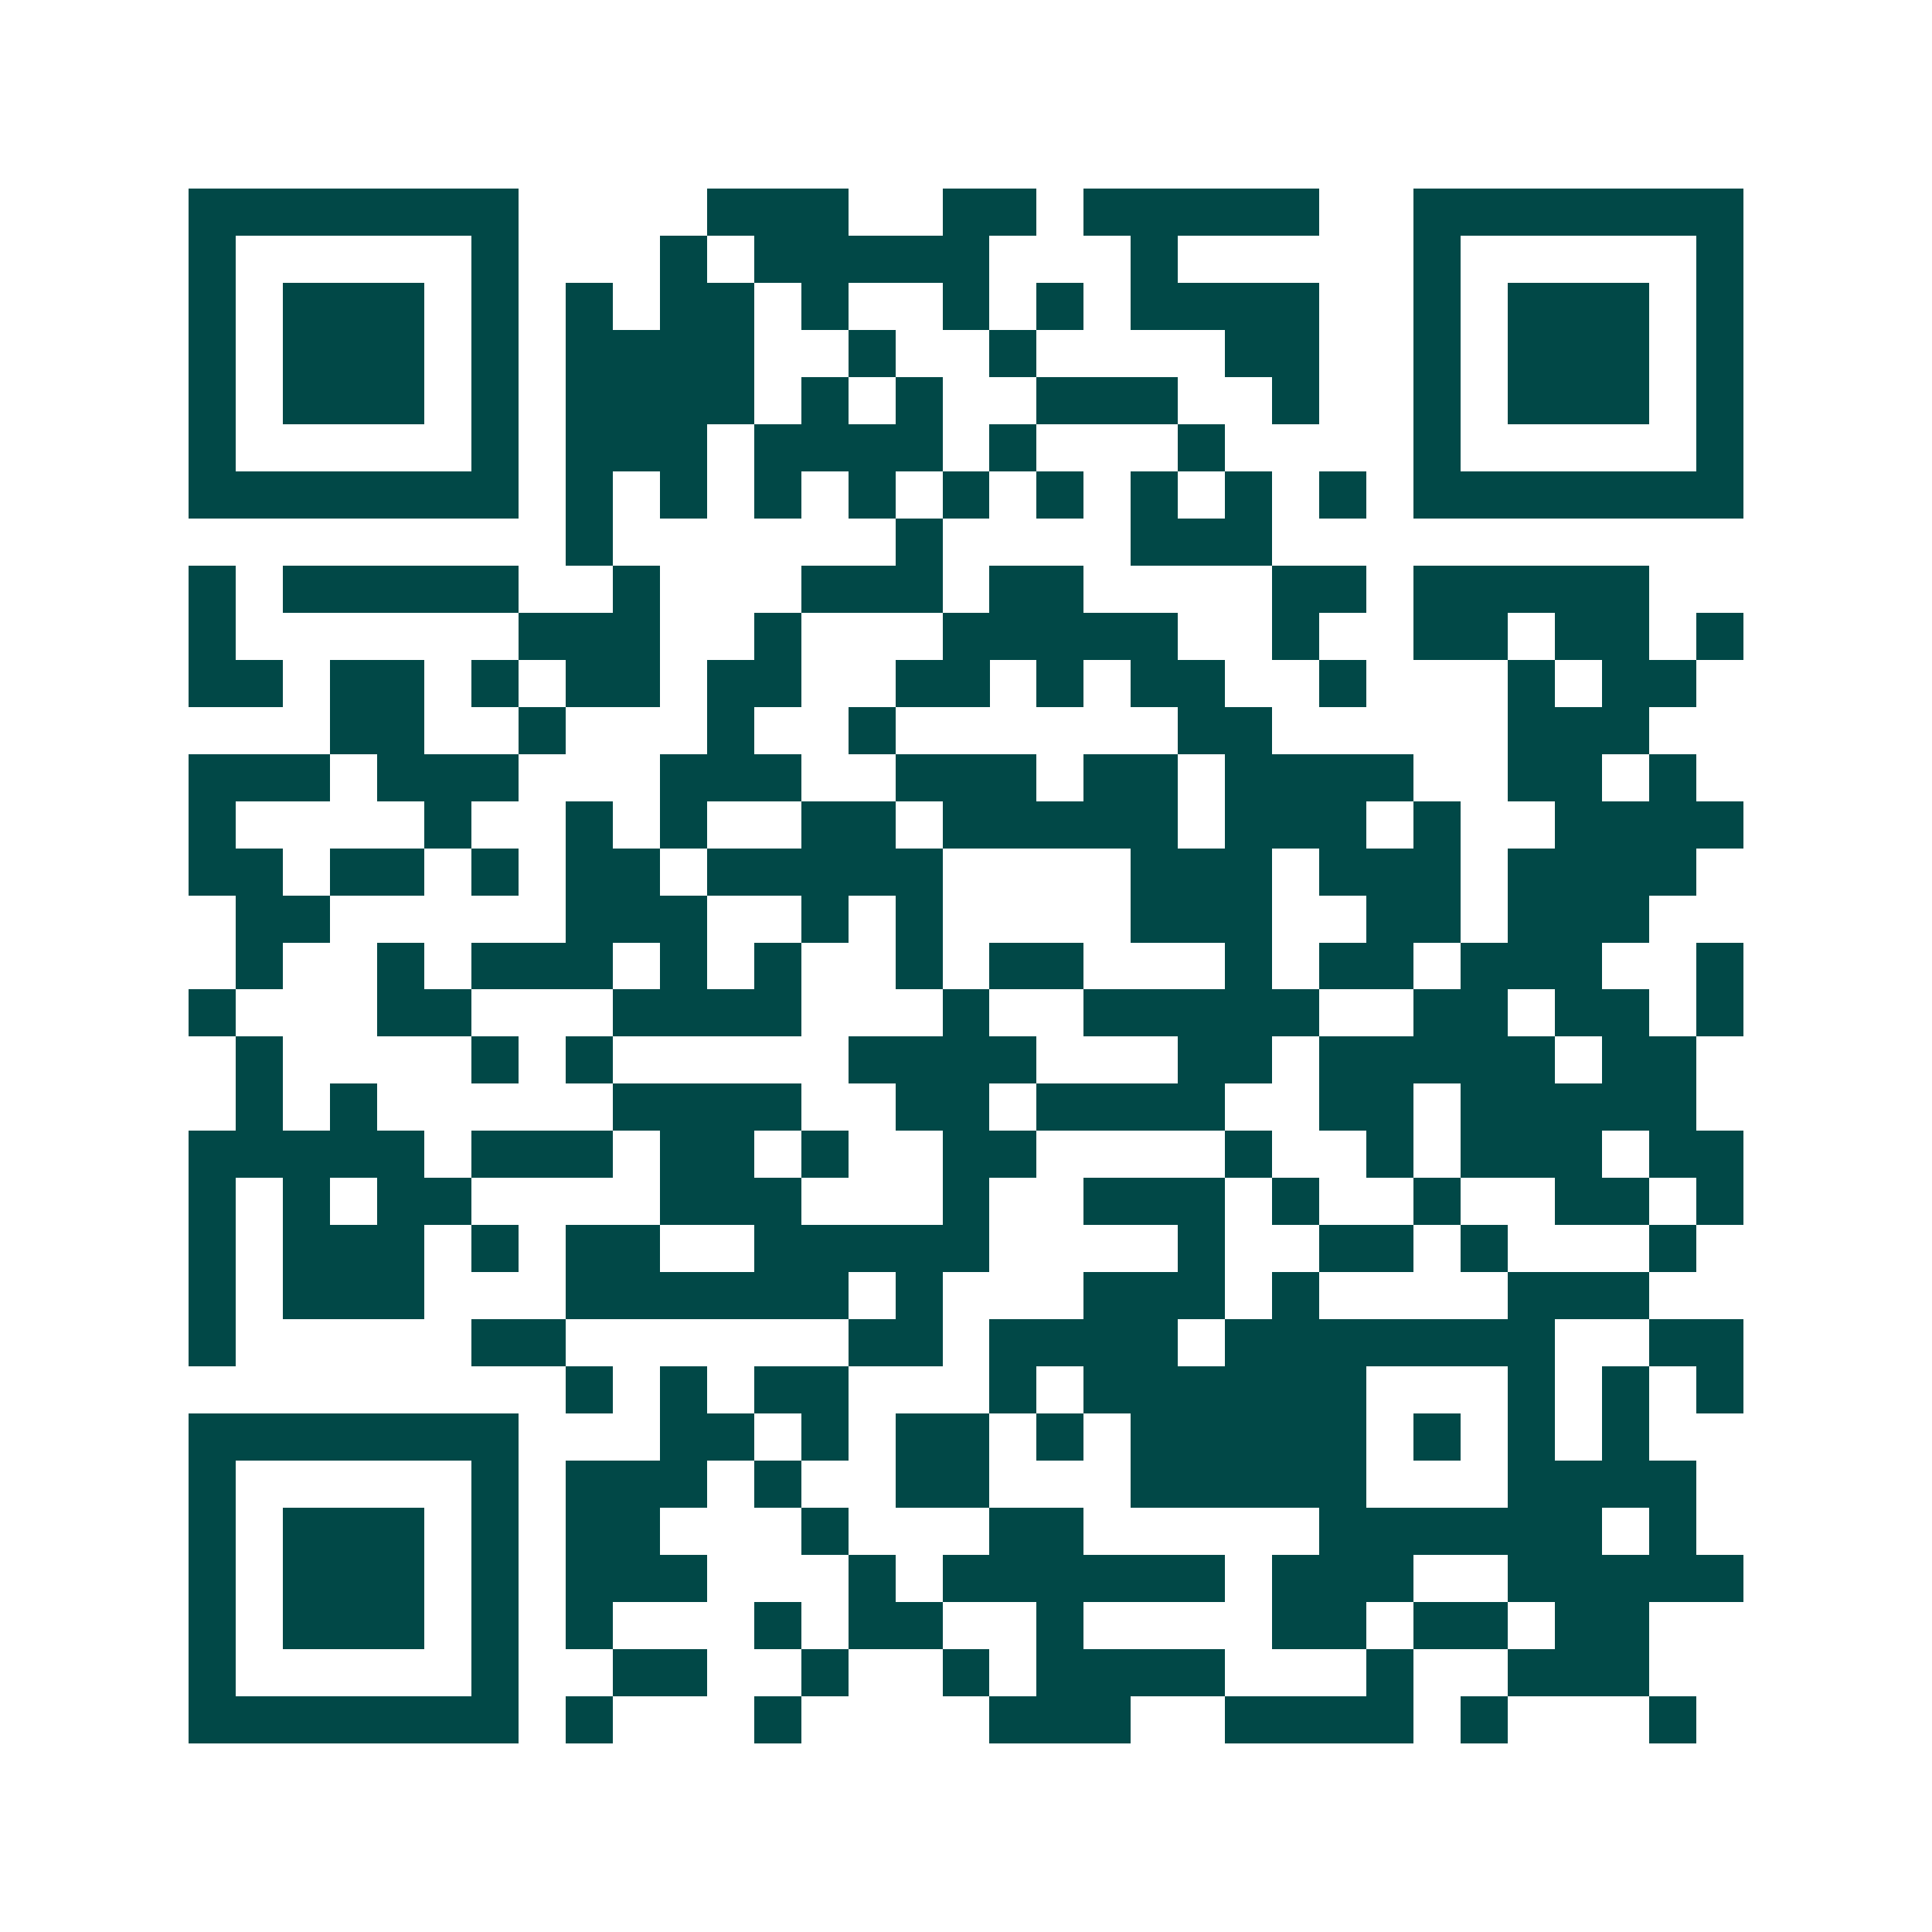 <svg xmlns="http://www.w3.org/2000/svg" width="200" height="200" viewBox="0 0 41 41" shape-rendering="crispEdges"><path fill="#ffffff" d="M0 0h41v41H0z"/><path stroke="#014847" d="M4 4.5h7m4 0h3m2 0h2m1 0h5m2 0h7M4 5.5h1m5 0h1m3 0h1m1 0h5m3 0h1m5 0h1m5 0h1M4 6.5h1m1 0h3m1 0h1m1 0h1m1 0h2m1 0h1m2 0h1m1 0h1m1 0h4m2 0h1m1 0h3m1 0h1M4 7.5h1m1 0h3m1 0h1m1 0h4m2 0h1m2 0h1m4 0h2m2 0h1m1 0h3m1 0h1M4 8.5h1m1 0h3m1 0h1m1 0h4m1 0h1m1 0h1m2 0h3m2 0h1m2 0h1m1 0h3m1 0h1M4 9.5h1m5 0h1m1 0h3m1 0h4m1 0h1m3 0h1m4 0h1m5 0h1M4 10.5h7m1 0h1m1 0h1m1 0h1m1 0h1m1 0h1m1 0h1m1 0h1m1 0h1m1 0h1m1 0h7M12 11.5h1m6 0h1m4 0h3M4 12.5h1m1 0h5m2 0h1m3 0h3m1 0h2m4 0h2m1 0h5M4 13.5h1m6 0h3m2 0h1m3 0h5m2 0h1m2 0h2m1 0h2m1 0h1M4 14.5h2m1 0h2m1 0h1m1 0h2m1 0h2m2 0h2m1 0h1m1 0h2m2 0h1m3 0h1m1 0h2M7 15.5h2m2 0h1m3 0h1m2 0h1m6 0h2m5 0h3M4 16.5h3m1 0h3m3 0h3m2 0h3m1 0h2m1 0h4m2 0h2m1 0h1M4 17.5h1m4 0h1m2 0h1m1 0h1m2 0h2m1 0h5m1 0h3m1 0h1m2 0h4M4 18.5h2m1 0h2m1 0h1m1 0h2m1 0h5m4 0h3m1 0h3m1 0h4M5 19.5h2m5 0h3m2 0h1m1 0h1m4 0h3m2 0h2m1 0h3M5 20.5h1m2 0h1m1 0h3m1 0h1m1 0h1m2 0h1m1 0h2m3 0h1m1 0h2m1 0h3m2 0h1M4 21.5h1m3 0h2m3 0h4m3 0h1m2 0h5m2 0h2m1 0h2m1 0h1M5 22.5h1m4 0h1m1 0h1m5 0h4m3 0h2m1 0h5m1 0h2M5 23.5h1m1 0h1m5 0h4m2 0h2m1 0h4m2 0h2m1 0h5M4 24.5h5m1 0h3m1 0h2m1 0h1m2 0h2m4 0h1m2 0h1m1 0h3m1 0h2M4 25.5h1m1 0h1m1 0h2m4 0h3m3 0h1m2 0h3m1 0h1m2 0h1m2 0h2m1 0h1M4 26.5h1m1 0h3m1 0h1m1 0h2m2 0h5m4 0h1m2 0h2m1 0h1m3 0h1M4 27.5h1m1 0h3m3 0h6m1 0h1m3 0h3m1 0h1m4 0h3M4 28.5h1m5 0h2m6 0h2m1 0h4m1 0h7m2 0h2M12 29.5h1m1 0h1m1 0h2m3 0h1m1 0h6m3 0h1m1 0h1m1 0h1M4 30.5h7m3 0h2m1 0h1m1 0h2m1 0h1m1 0h5m1 0h1m1 0h1m1 0h1M4 31.5h1m5 0h1m1 0h3m1 0h1m2 0h2m3 0h5m3 0h4M4 32.5h1m1 0h3m1 0h1m1 0h2m3 0h1m3 0h2m5 0h6m1 0h1M4 33.5h1m1 0h3m1 0h1m1 0h3m3 0h1m1 0h6m1 0h3m2 0h5M4 34.5h1m1 0h3m1 0h1m1 0h1m3 0h1m1 0h2m2 0h1m4 0h2m1 0h2m1 0h2M4 35.5h1m5 0h1m2 0h2m2 0h1m2 0h1m1 0h4m3 0h1m2 0h3M4 36.5h7m1 0h1m3 0h1m4 0h3m2 0h4m1 0h1m3 0h1"/></svg>
